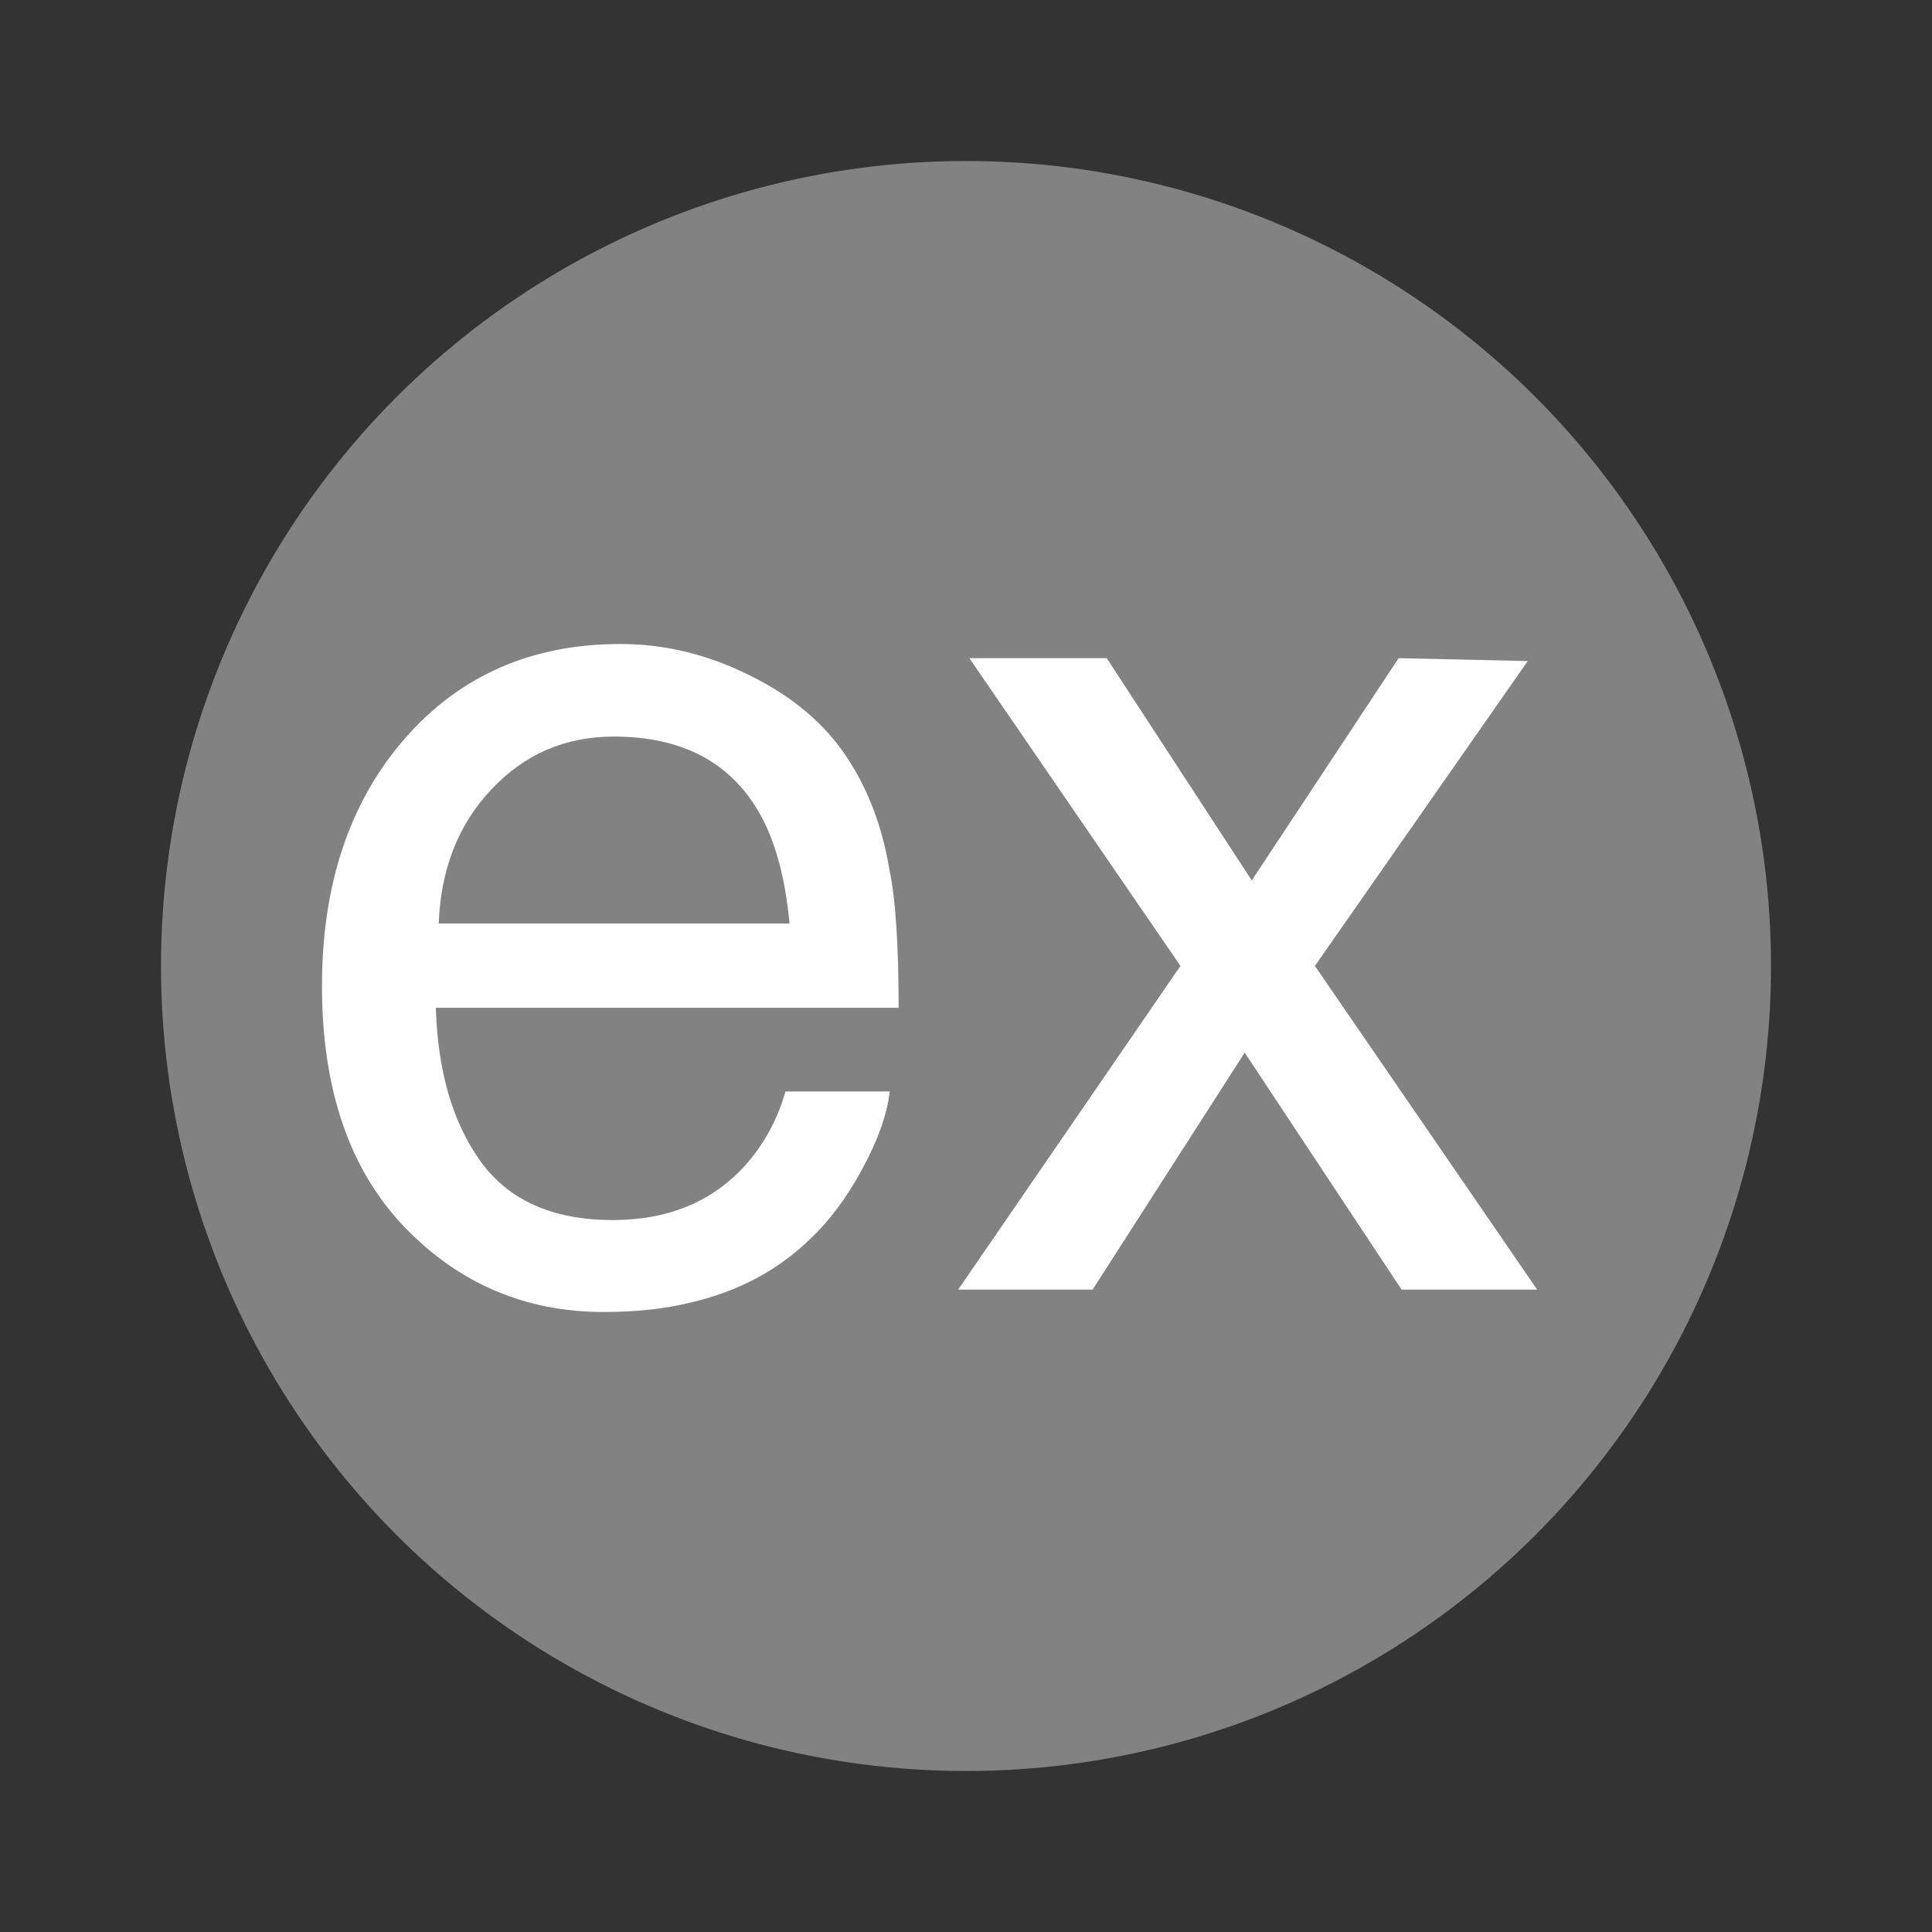 <svg width="24" height="24" viewBox="0 0 24 24" fill="none" xmlns="http://www.w3.org/2000/svg">
<rect x="0" y="0" width="24" height="24" fill="#333333" stroke="none"/>
<circle cx="12" cy="12" r="10" fill="#828282"/>
<path d="M7.706 8C8.263 8 8.802 8.132 9.325 8.396C9.847 8.654 10.245 8.991 10.519 9.406C10.782 9.802 10.958 10.263 11.046 10.79C11.124 11.152 11.163 11.728 11.163 12.519H5.414C5.438 13.315 5.626 13.955 5.978 14.438C6.329 14.916 6.874 15.156 7.611 15.156C8.299 15.156 8.849 14.929 9.259 14.475C9.493 14.211 9.659 13.906 9.757 13.559H11.053C11.019 13.847 10.904 14.169 10.709 14.526C10.519 14.877 10.304 15.165 10.065 15.39C9.664 15.781 9.168 16.044 8.578 16.181C8.26 16.259 7.901 16.298 7.501 16.298C6.524 16.298 5.697 15.944 5.018 15.236C4.339 14.523 4 13.527 4 12.248C4 10.988 4.342 9.965 5.025 9.179C5.709 8.393 6.603 8 7.706 8ZM9.808 11.472C9.754 10.9 9.63 10.444 9.435 10.102C9.073 9.467 8.47 9.15 7.625 9.15C7.02 9.15 6.512 9.37 6.102 9.809C5.692 10.244 5.475 10.798 5.45 11.472H9.808Z" fill="white"/>
<path d="M12.042 8.176H13.748L15.55 10.937L17.374 8.176L18.978 8.212L16.334 11.999L19.095 16.02H17.411L15.462 13.076L13.573 16.02H11.903L14.664 11.999L12.042 8.176Z" fill="white"/>
</svg>
